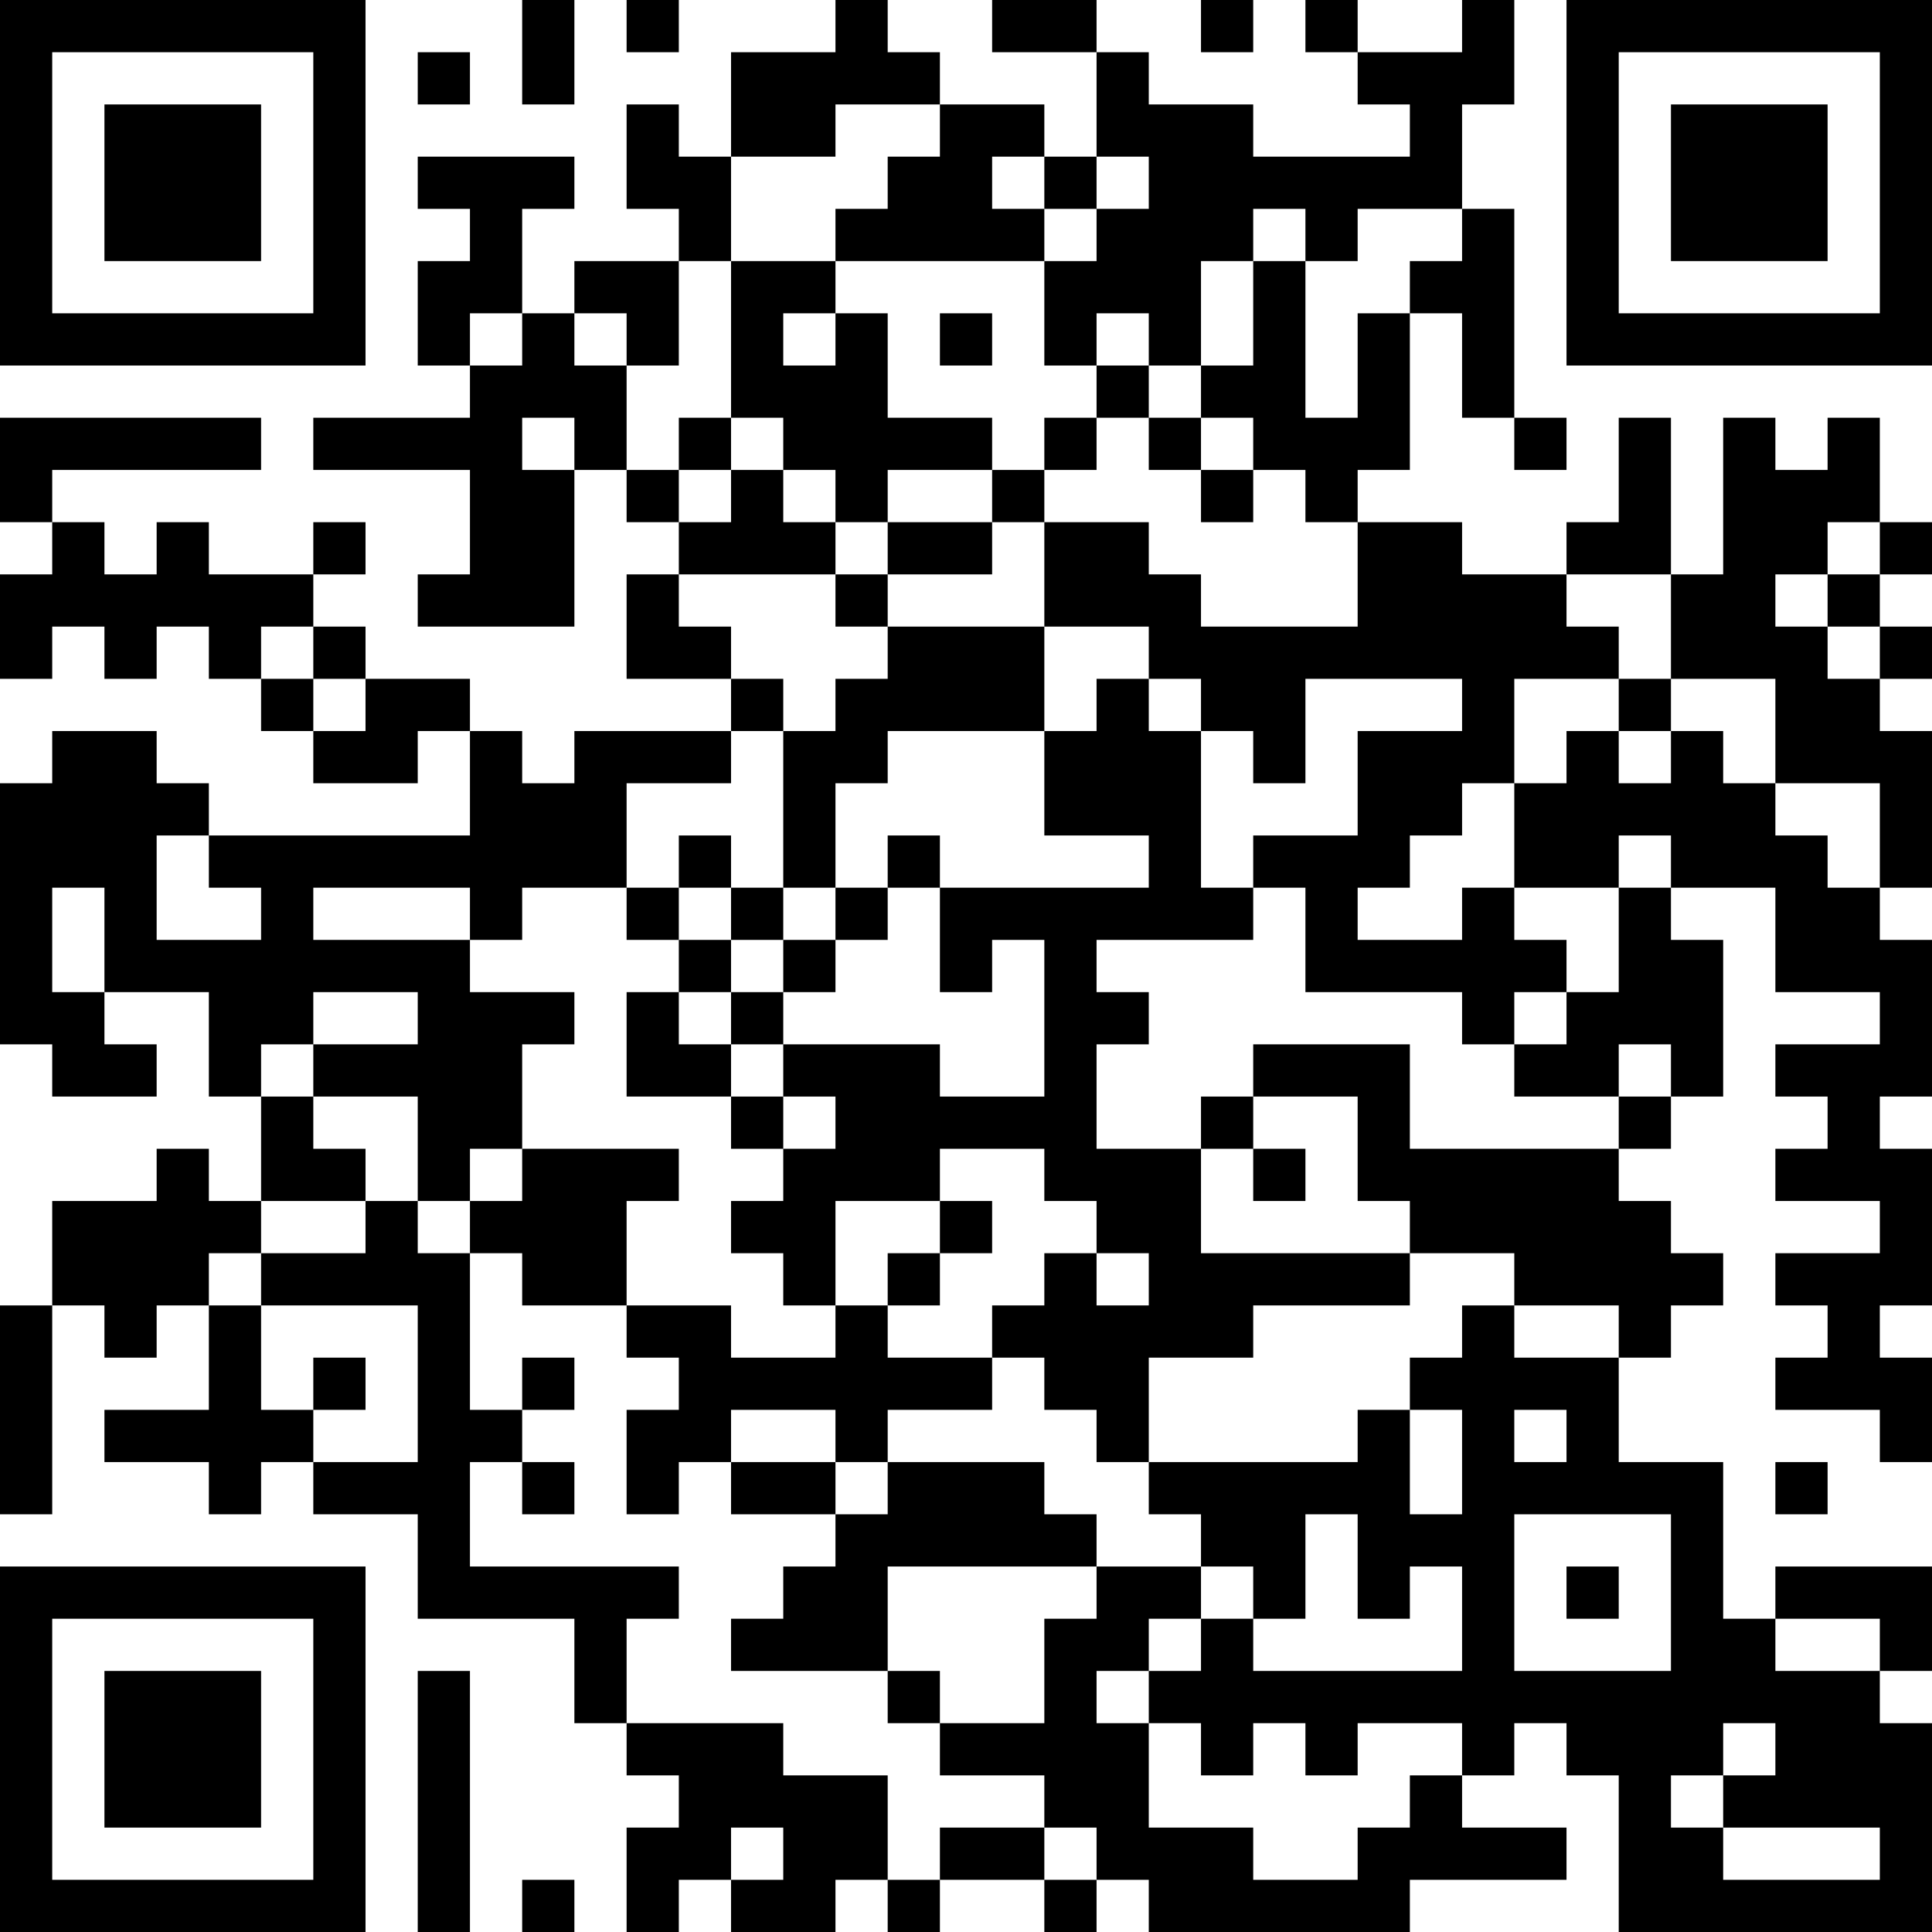 <?xml version="1.0" encoding="UTF-8"?>
<svg xmlns="http://www.w3.org/2000/svg" version="1.1" width="400" height="400" viewBox="0 0 400 400"><rect x="0" y="0" width="400" height="400" fill="#ffffff"/><g transform="scale(10.811)"><g transform="translate(0,0)"><path fill-rule="evenodd" d="M10 0L10 2L11 2L11 0ZM12 0L12 1L13 1L13 0ZM16 0L16 1L14 1L14 3L13 3L13 2L12 2L12 4L13 4L13 5L11 5L11 6L10 6L10 4L11 4L11 3L8 3L8 4L9 4L9 5L8 5L8 7L9 7L9 8L6 8L6 9L9 9L9 11L8 11L8 12L11 12L11 9L12 9L12 10L13 10L13 11L12 11L12 13L14 13L14 14L11 14L11 15L10 15L10 14L9 14L9 13L7 13L7 12L6 12L6 11L7 11L7 10L6 10L6 11L4 11L4 10L3 10L3 11L2 11L2 10L1 10L1 9L5 9L5 8L0 8L0 10L1 10L1 11L0 11L0 13L1 13L1 12L2 12L2 13L3 13L3 12L4 12L4 13L5 13L5 14L6 14L6 15L8 15L8 14L9 14L9 16L4 16L4 15L3 15L3 14L1 14L1 15L0 15L0 20L1 20L1 21L3 21L3 20L2 20L2 19L4 19L4 21L5 21L5 23L4 23L4 22L3 22L3 23L1 23L1 25L0 25L0 29L1 29L1 25L2 25L2 26L3 26L3 25L4 25L4 27L2 27L2 28L4 28L4 29L5 29L5 28L6 28L6 29L8 29L8 31L11 31L11 33L12 33L12 34L13 34L13 35L12 35L12 37L13 37L13 36L14 36L14 37L16 37L16 36L17 36L17 37L18 37L18 36L20 36L20 37L21 37L21 36L22 36L22 37L27 37L27 36L30 36L30 35L28 35L28 34L29 34L29 33L30 33L30 34L31 34L31 37L37 37L37 33L36 33L36 32L37 32L37 30L34 30L34 31L33 31L33 28L31 28L31 26L32 26L32 25L33 25L33 24L32 24L32 23L31 23L31 22L32 22L32 21L33 21L33 18L32 18L32 17L34 17L34 19L36 19L36 20L34 20L34 21L35 21L35 22L34 22L34 23L36 23L36 24L34 24L34 25L35 25L35 26L34 26L34 27L36 27L36 28L37 28L37 26L36 26L36 25L37 25L37 22L36 22L36 21L37 21L37 18L36 18L36 17L37 17L37 14L36 14L36 13L37 13L37 12L36 12L36 11L37 11L37 10L36 10L36 8L35 8L35 9L34 9L34 8L33 8L33 11L32 11L32 8L31 8L31 10L30 10L30 11L28 11L28 10L26 10L26 9L27 9L27 6L28 6L28 8L29 8L29 9L30 9L30 8L29 8L29 4L28 4L28 2L29 2L29 0L28 0L28 1L26 1L26 0L25 0L25 1L26 1L26 2L27 2L27 3L24 3L24 2L22 2L22 1L21 1L21 0L19 0L19 1L21 1L21 3L20 3L20 2L18 2L18 1L17 1L17 0ZM23 0L23 1L24 1L24 0ZM8 1L8 2L9 2L9 1ZM16 2L16 3L14 3L14 5L13 5L13 7L12 7L12 6L11 6L11 7L12 7L12 9L13 9L13 10L14 10L14 9L15 9L15 10L16 10L16 11L13 11L13 12L14 12L14 13L15 13L15 14L14 14L14 15L12 15L12 17L10 17L10 18L9 18L9 17L6 17L6 18L9 18L9 19L11 19L11 20L10 20L10 22L9 22L9 23L8 23L8 21L6 21L6 20L8 20L8 19L6 19L6 20L5 20L5 21L6 21L6 22L7 22L7 23L5 23L5 24L4 24L4 25L5 25L5 27L6 27L6 28L8 28L8 25L5 25L5 24L7 24L7 23L8 23L8 24L9 24L9 27L10 27L10 28L9 28L9 30L13 30L13 31L12 31L12 33L15 33L15 34L17 34L17 36L18 36L18 35L20 35L20 36L21 36L21 35L20 35L20 34L18 34L18 33L20 33L20 31L21 31L21 30L23 30L23 31L22 31L22 32L21 32L21 33L22 33L22 35L24 35L24 36L26 36L26 35L27 35L27 34L28 34L28 33L26 33L26 34L25 34L25 33L24 33L24 34L23 34L23 33L22 33L22 32L23 32L23 31L24 31L24 32L28 32L28 30L27 30L27 31L26 31L26 29L25 29L25 31L24 31L24 30L23 30L23 29L22 29L22 28L26 28L26 27L27 27L27 29L28 29L28 27L27 27L27 26L28 26L28 25L29 25L29 26L31 26L31 25L29 25L29 24L27 24L27 23L26 23L26 21L24 21L24 20L27 20L27 22L31 22L31 21L32 21L32 20L31 20L31 21L29 21L29 20L30 20L30 19L31 19L31 17L32 17L32 16L31 16L31 17L29 17L29 15L30 15L30 14L31 14L31 15L32 15L32 14L33 14L33 15L34 15L34 16L35 16L35 17L36 17L36 15L34 15L34 13L32 13L32 11L30 11L30 12L31 12L31 13L29 13L29 15L28 15L28 16L27 16L27 17L26 17L26 18L28 18L28 17L29 17L29 18L30 18L30 19L29 19L29 20L28 20L28 19L25 19L25 17L24 17L24 16L26 16L26 14L28 14L28 13L25 13L25 15L24 15L24 14L23 14L23 13L22 13L22 12L20 12L20 10L22 10L22 11L23 11L23 12L26 12L26 10L25 10L25 9L24 9L24 8L23 8L23 7L24 7L24 5L25 5L25 8L26 8L26 6L27 6L27 5L28 5L28 4L26 4L26 5L25 5L25 4L24 4L24 5L23 5L23 7L22 7L22 6L21 6L21 7L20 7L20 5L21 5L21 4L22 4L22 3L21 3L21 4L20 4L20 3L19 3L19 4L20 4L20 5L16 5L16 4L17 4L17 3L18 3L18 2ZM14 5L14 8L13 8L13 9L14 9L14 8L15 8L15 9L16 9L16 10L17 10L17 11L16 11L16 12L17 12L17 13L16 13L16 14L15 14L15 17L14 17L14 16L13 16L13 17L12 17L12 18L13 18L13 19L12 19L12 21L14 21L14 22L15 22L15 23L14 23L14 24L15 24L15 25L16 25L16 26L14 26L14 25L12 25L12 23L13 23L13 22L10 22L10 23L9 23L9 24L10 24L10 25L12 25L12 26L13 26L13 27L12 27L12 29L13 29L13 28L14 28L14 29L16 29L16 30L15 30L15 31L14 31L14 32L17 32L17 33L18 33L18 32L17 32L17 30L21 30L21 29L20 29L20 28L17 28L17 27L19 27L19 26L20 26L20 27L21 27L21 28L22 28L22 26L24 26L24 25L27 25L27 24L23 24L23 22L24 22L24 23L25 23L25 22L24 22L24 21L23 21L23 22L21 22L21 20L22 20L22 19L21 19L21 18L24 18L24 17L23 17L23 14L22 14L22 13L21 13L21 14L20 14L20 12L17 12L17 11L19 11L19 10L20 10L20 9L21 9L21 8L22 8L22 9L23 9L23 10L24 10L24 9L23 9L23 8L22 8L22 7L21 7L21 8L20 8L20 9L19 9L19 8L17 8L17 6L16 6L16 5ZM9 6L9 7L10 7L10 6ZM15 6L15 7L16 7L16 6ZM18 6L18 7L19 7L19 6ZM10 8L10 9L11 9L11 8ZM17 9L17 10L19 10L19 9ZM35 10L35 11L34 11L34 12L35 12L35 13L36 13L36 12L35 12L35 11L36 11L36 10ZM5 12L5 13L6 13L6 14L7 14L7 13L6 13L6 12ZM31 13L31 14L32 14L32 13ZM17 14L17 15L16 15L16 17L15 17L15 18L14 18L14 17L13 17L13 18L14 18L14 19L13 19L13 20L14 20L14 21L15 21L15 22L16 22L16 21L15 21L15 20L18 20L18 21L20 21L20 18L19 18L19 19L18 19L18 17L22 17L22 16L20 16L20 14ZM3 16L3 18L5 18L5 17L4 17L4 16ZM17 16L17 17L16 17L16 18L15 18L15 19L14 19L14 20L15 20L15 19L16 19L16 18L17 18L17 17L18 17L18 16ZM1 17L1 19L2 19L2 17ZM18 22L18 23L16 23L16 25L17 25L17 26L19 26L19 25L20 25L20 24L21 24L21 25L22 25L22 24L21 24L21 23L20 23L20 22ZM18 23L18 24L17 24L17 25L18 25L18 24L19 24L19 23ZM6 26L6 27L7 27L7 26ZM10 26L10 27L11 27L11 26ZM14 27L14 28L16 28L16 29L17 29L17 28L16 28L16 27ZM29 27L29 28L30 28L30 27ZM10 28L10 29L11 29L11 28ZM34 28L34 29L35 29L35 28ZM29 29L29 32L32 32L32 29ZM30 30L30 31L31 31L31 30ZM34 31L34 32L36 32L36 31ZM8 32L8 37L9 37L9 32ZM33 33L33 34L32 34L32 35L33 35L33 36L36 36L36 35L33 35L33 34L34 34L34 33ZM14 35L14 36L15 36L15 35ZM10 36L10 37L11 37L11 36ZM0 0L0 7L7 7L7 0ZM1 1L1 6L6 6L6 1ZM2 2L2 5L5 5L5 2ZM30 0L30 7L37 7L37 0ZM31 1L31 6L36 6L36 1ZM32 2L32 5L35 5L35 2ZM0 30L0 37L7 37L7 30ZM1 31L1 36L6 36L6 31ZM2 32L2 35L5 35L5 32Z" fill="#000000"/></g></g></svg>
